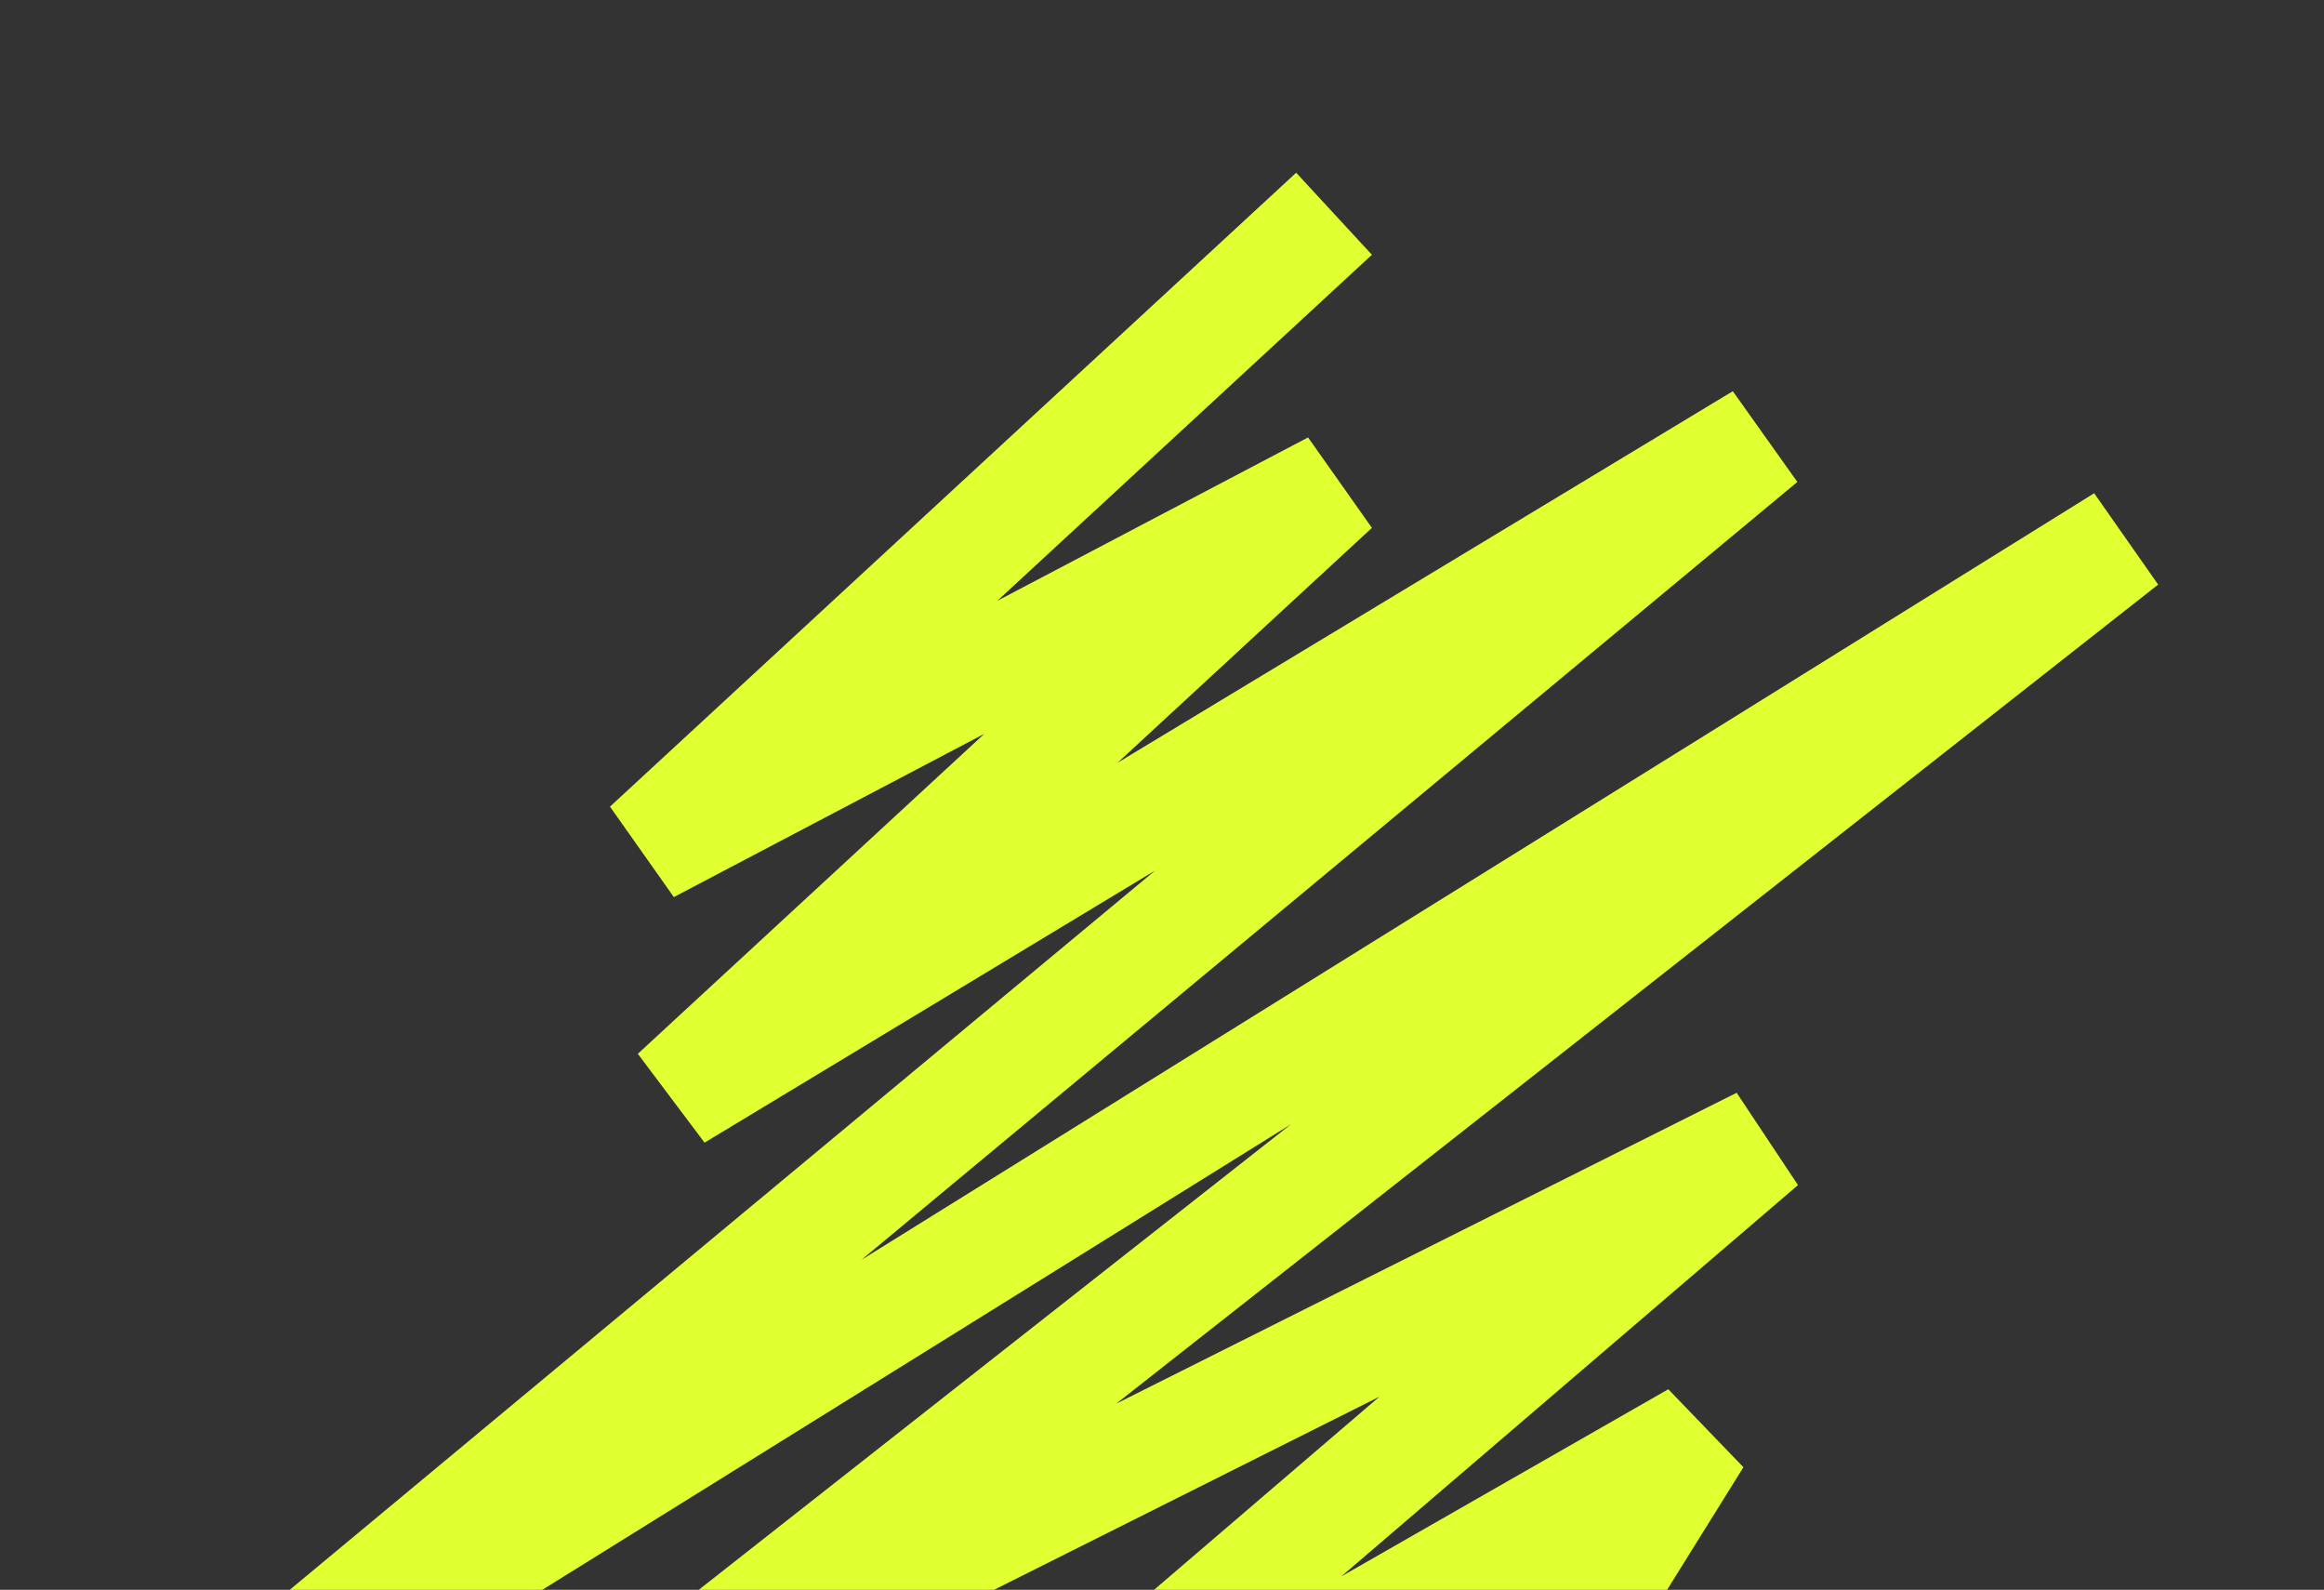 <?xml version="1.0" encoding="UTF-8"?> <svg xmlns="http://www.w3.org/2000/svg" width="174" height="119" viewBox="0 0 174 119" fill="none"><rect x="0" y="0" width="174" height="119" fill="#333333" stroke="none"/> <g clip-path="url(#clip0_113_51)"> <path d="M99.881 16L48.506 63.45L99.881 36.442L50.59 81.952L131.898 32.861L15 129.999L159 40.471L48.506 127.313L131.898 85.534L64.142 143.578L126.983 107.617L86.479 172.674" stroke="#E2FF32" stroke-width="8.36"></path> </g> <defs> <clipPath id="clip0_113_51"> <rect width="174" height="119" rx="10" fill="white"></rect> </clipPath> </defs> </svg> 